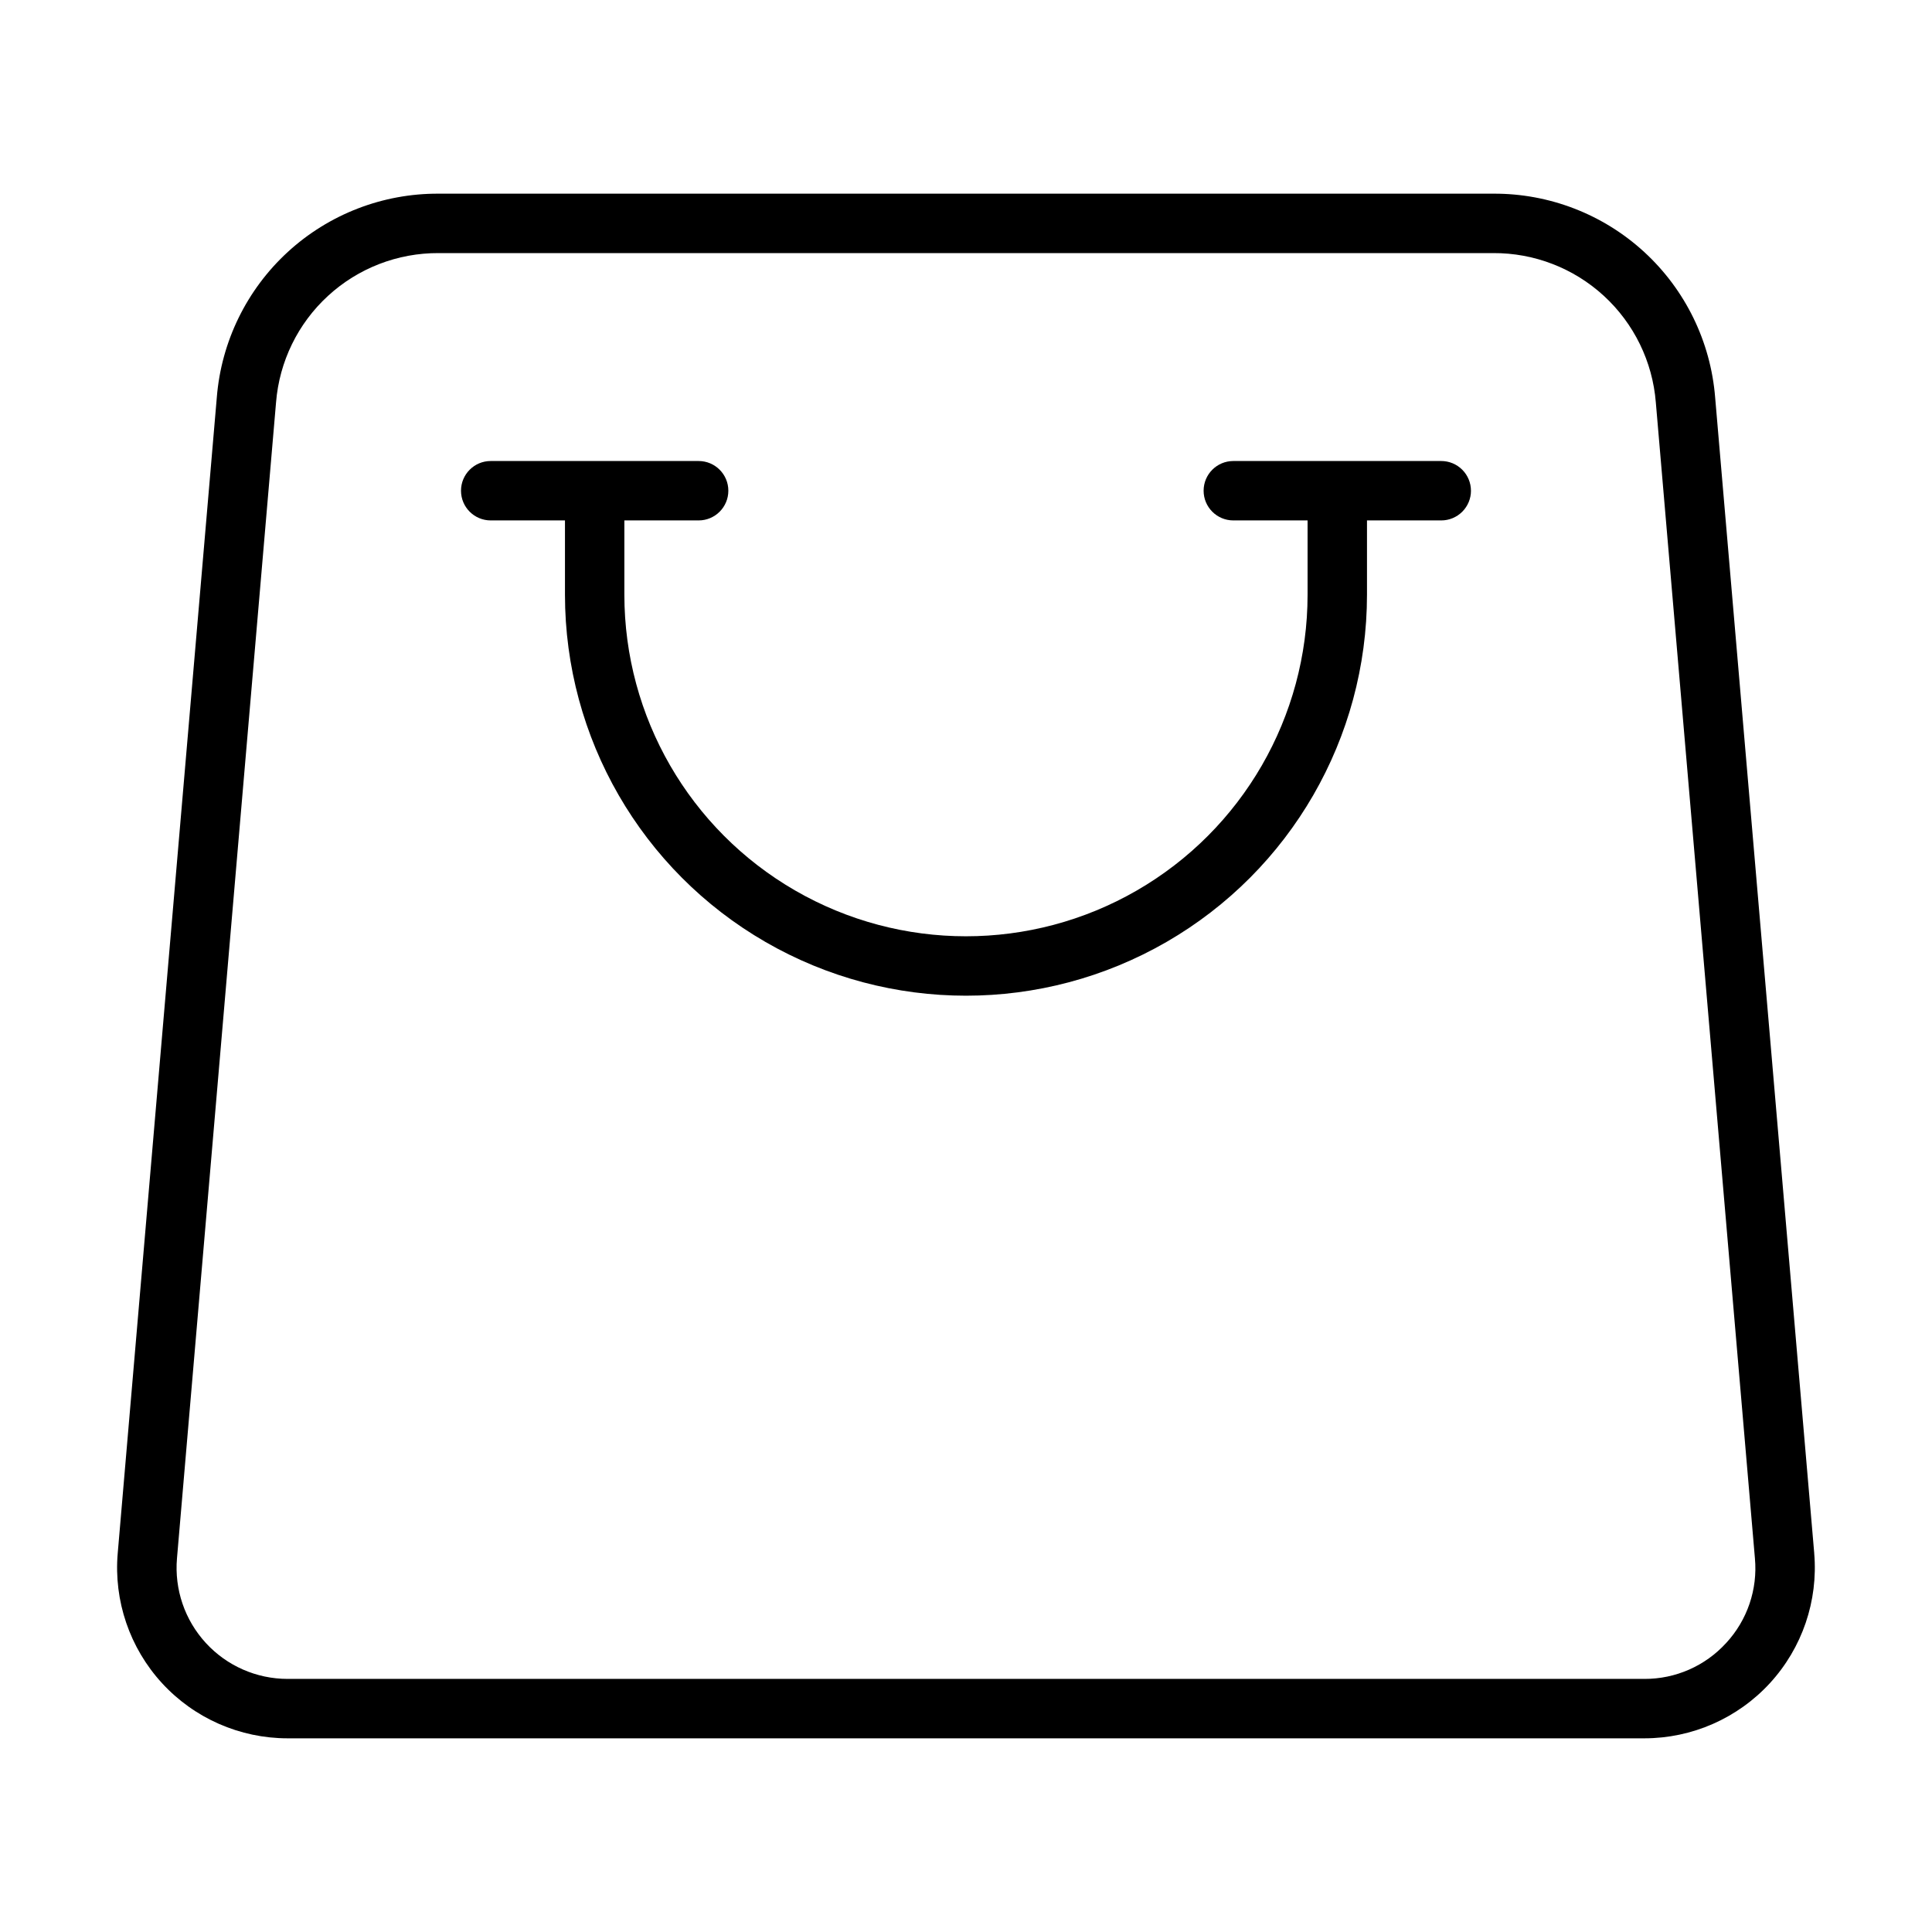 <?xml version="1.0" encoding="UTF-8"?>
<!-- Uploaded to: ICON Repo, www.iconrepo.com, Generator: ICON Repo Mixer Tools -->
<svg fill="#000000" width="800px" height="800px" version="1.1" viewBox="144 144 512 512" xmlns="http://www.w3.org/2000/svg">
 <path d="m624.79 555.63-26.262-306.34c-1.188-14.754-7.902-28.512-18.805-38.52-10.902-10.008-25.184-15.523-39.984-15.445h-279.46c-14.805-0.086-29.094 5.43-40.004 15.438-10.906 10.008-17.629 23.77-18.816 38.527l-26.262 306.34c-1.078 12.609 3.18 25.094 11.738 34.418 8.559 9.32 20.637 14.625 33.293 14.625h359.53c12.652 0 24.73-5.305 33.289-14.625 8.559-9.324 12.816-21.809 11.738-34.418zm-23.332 23.766c-5.555 6.109-13.441 9.574-21.695 9.531h-359.53c-8.246 0.004-16.117-3.449-21.691-9.527-5.578-6.074-8.348-14.207-7.641-22.426l26.254-306.34c0.867-10.812 5.789-20.902 13.785-28.238 7.992-7.34 18.461-11.383 29.312-11.324h279.46c10.852-0.059 21.32 3.984 29.316 11.324 7.992 7.336 12.914 17.426 13.781 28.238l26.262 306.34c0.754 8.215-2.012 16.363-7.609 22.422zm-67.637-305.35c0 2.086-0.832 4.09-2.309 5.566-1.477 1.477-3.477 2.305-5.566 2.305h-19.68v19.68c0 37.969-20.254 73.051-53.137 92.035-32.879 18.984-73.391 18.984-106.27 0-32.883-18.984-53.137-54.066-53.137-92.035v-19.68h-19.68c-4.348 0-7.871-3.523-7.871-7.871s3.523-7.871 7.871-7.871h55.105-0.004c4.348 0 7.875 3.523 7.875 7.871s-3.527 7.871-7.875 7.871h-19.68v19.68c0 32.344 17.258 62.23 45.266 78.398 28.008 16.172 62.52 16.172 90.527 0 28.012-16.168 45.266-46.055 45.266-78.398v-19.68h-19.68c-4.348 0-7.871-3.523-7.871-7.871s3.523-7.871 7.871-7.871h55.105-0.004c2.09 0 4.09 0.828 5.566 2.305 1.477 1.477 2.309 3.477 2.309 5.566z"/>
</svg>